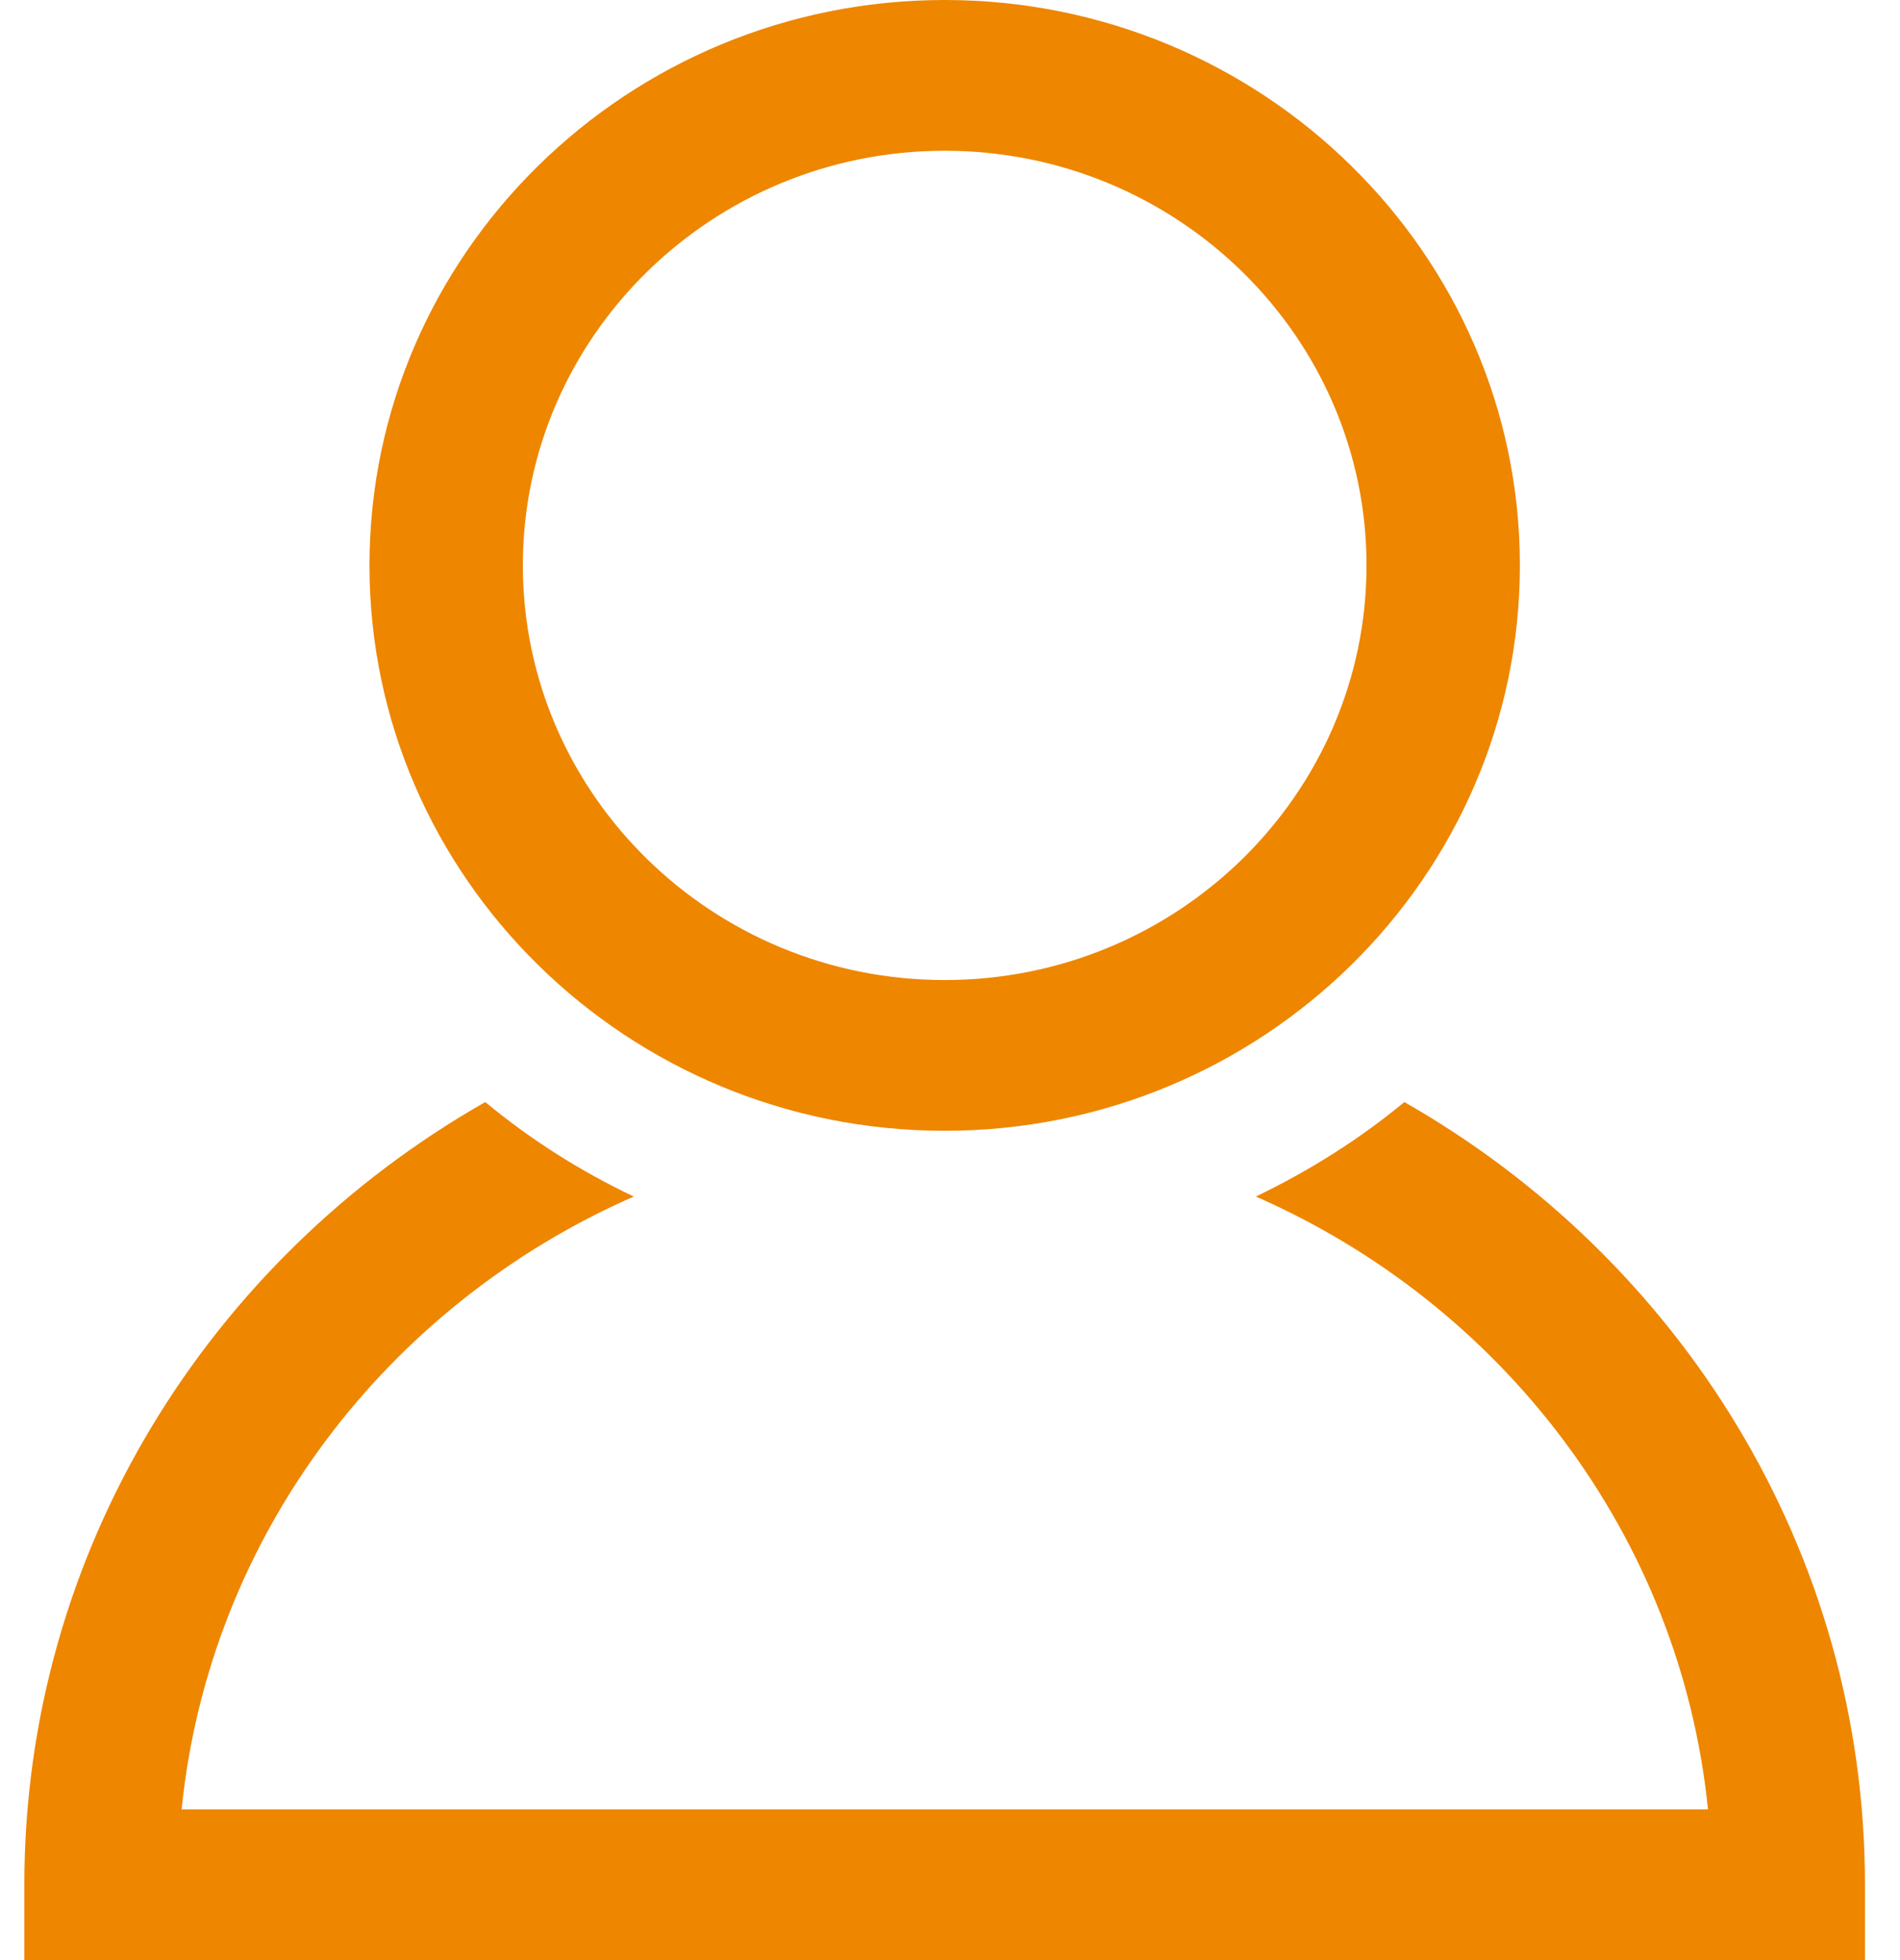 <svg width="32" height="33" viewBox="0 0 32 33" fill="none" xmlns="http://www.w3.org/2000/svg">
<g clip-path="url(#clip0_701_74)">
<path d="M15.91 19.038C21.252 19.038 25.598 14.768 25.598 9.519C25.598 4.271 21.252 0 15.91 0C10.569 0 6.223 4.271 6.223 9.519C6.223 14.768 10.569 19.038 15.91 19.038ZM15.91 2.538C19.829 2.538 23.015 5.669 23.015 9.519C23.015 13.37 19.829 16.5 15.91 16.5C11.992 16.5 8.806 13.37 8.806 9.519C8.806 5.669 11.992 2.538 15.91 2.538Z" fill="#EE8600"/>
<path d="M23.652 18.554C22.892 19.184 22.05 19.712 21.151 20.145C25.292 21.959 28.299 25.843 28.766 30.462H3.059C3.526 25.843 6.533 21.959 10.674 20.145C9.771 19.716 8.933 19.184 8.173 18.554C3.539 21.191 0.41 26.105 0.41 31.731V33H31.41V31.731C31.41 26.105 28.282 21.191 23.652 18.554Z" fill="#EE8600"/>
</g>
<defs>
<clipPath id="clip0_701_74">
<rect width="31" height="33" fill="white" transform="translate(0.41)"/>
</clipPath>
</defs>
</svg>
